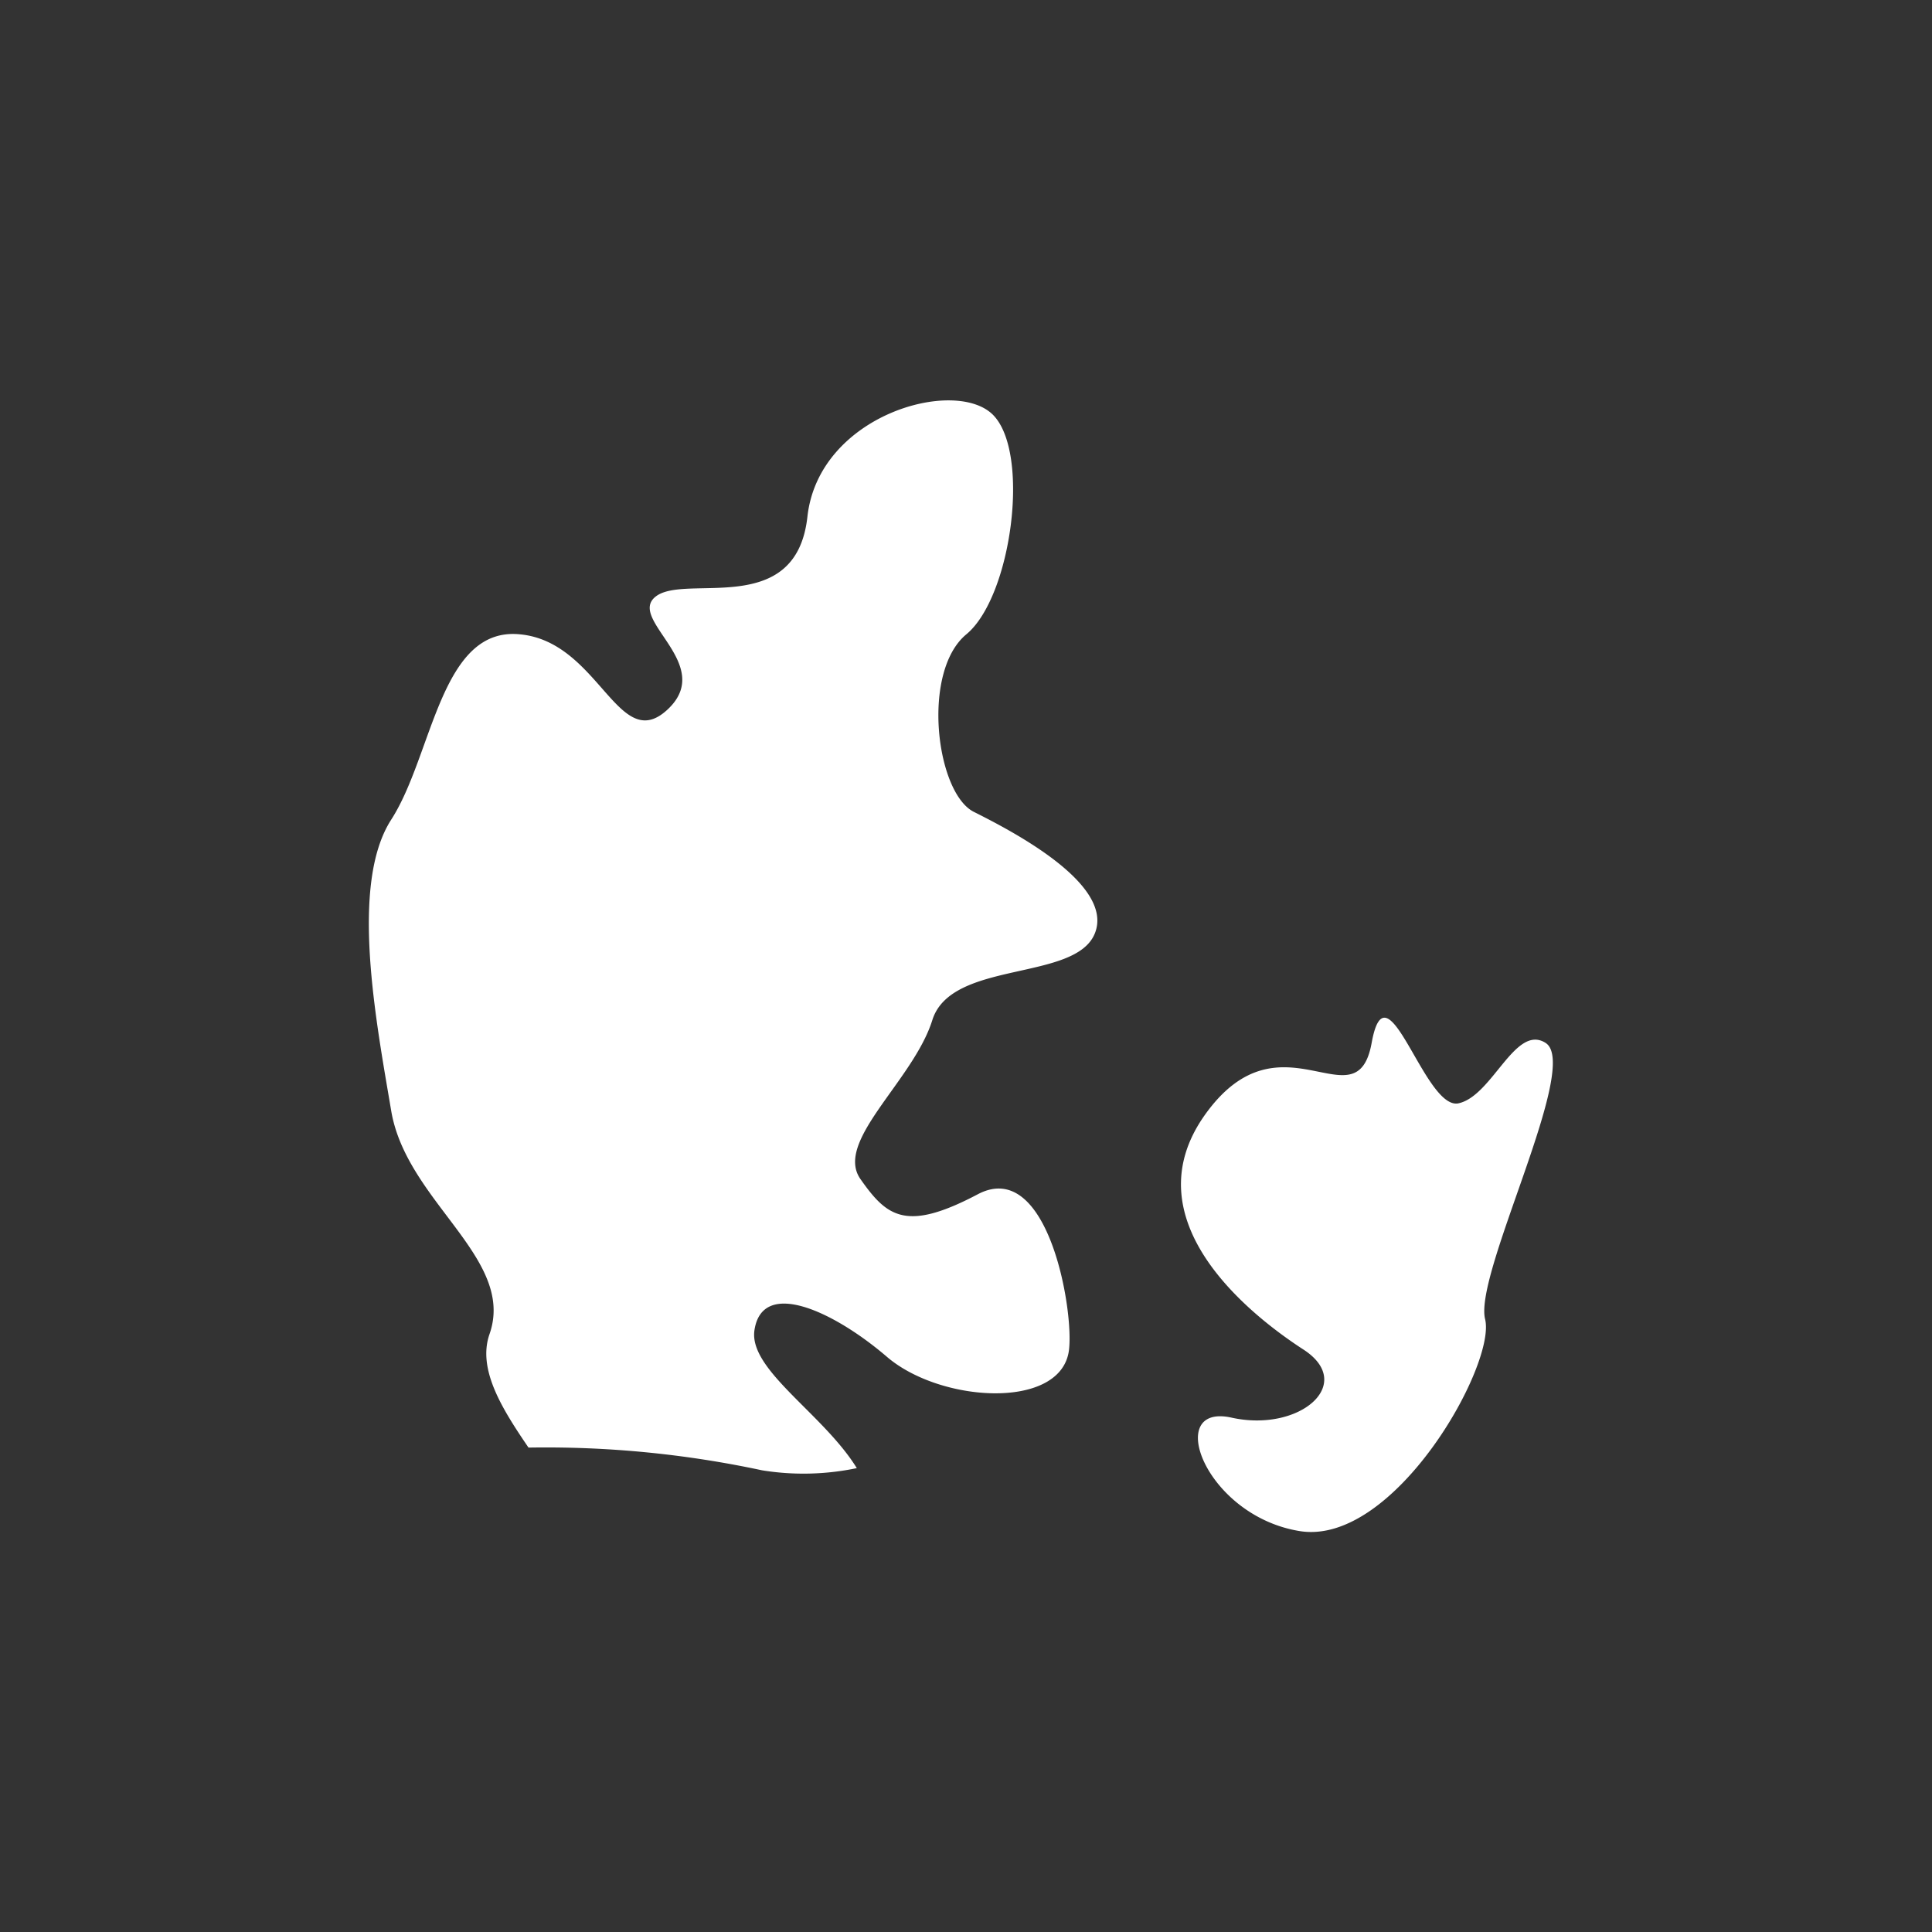 <svg xmlns="http://www.w3.org/2000/svg" width="60" height="60" viewBox="0 0 60 60">
  <rect x="0" y="0" width="60" height="60" fill="#333333" stroke="none"/>
  <g id="Group_884" data-name="Group 884" transform="translate(-446 -153)">
    <rect id="Rectangle_777" data-name="Rectangle 777" width="60" height="60" transform="translate(446 153)" fill="rgba(33,33,33,0)"/>
    <path id="Path_940" data-name="Path 940" d="M412.725,434.938c-1.178-.582-1.647-4.351-.238-5.517s2-5.649.823-6.82-5.408,0-5.759,3.168-3.758,1.764-4.7,2.47,1.877,2.111.351,3.523-2.115-2.115-4.584-2.341c-2.466-.242-2.7,3.75-3.992,5.755s-.476,6.227,0,9.048,3.878,4.581,3.051,6.934c-.378,1.091.393,2.319,1.212,3.52a32.1,32.1,0,0,1,7.254.706,8.079,8.079,0,0,0,2.942-.068c-1.035-1.68-3.354-3.048-3.18-4.275.238-1.639,2.47-.593,4.116.819s5.291,1.646,5.638-.117c.215-1.088-.585-6.11-2.817-4.932s-2.821.7-3.644-.472,1.643-3.055,2.232-4.936,4.464-1.182,5.053-2.708S413.9,435.527,412.725,434.938Zm17.749,7.171c-.944-.593-1.646,1.643-2.7,1.877s-2.232-4.467-2.7-1.877-2.821-1.061-5.17,2.224,1.408,6.235,3.051,7.3-.117,2.583-2.232,2.115-.82,3.048,2.115,3.523,6.11-5.17,5.759-6.582S431.584,442.8,430.474,442.11Z" transform="translate(63.524 -256.722)" fill="#fff"/>
  </g>
</svg>
